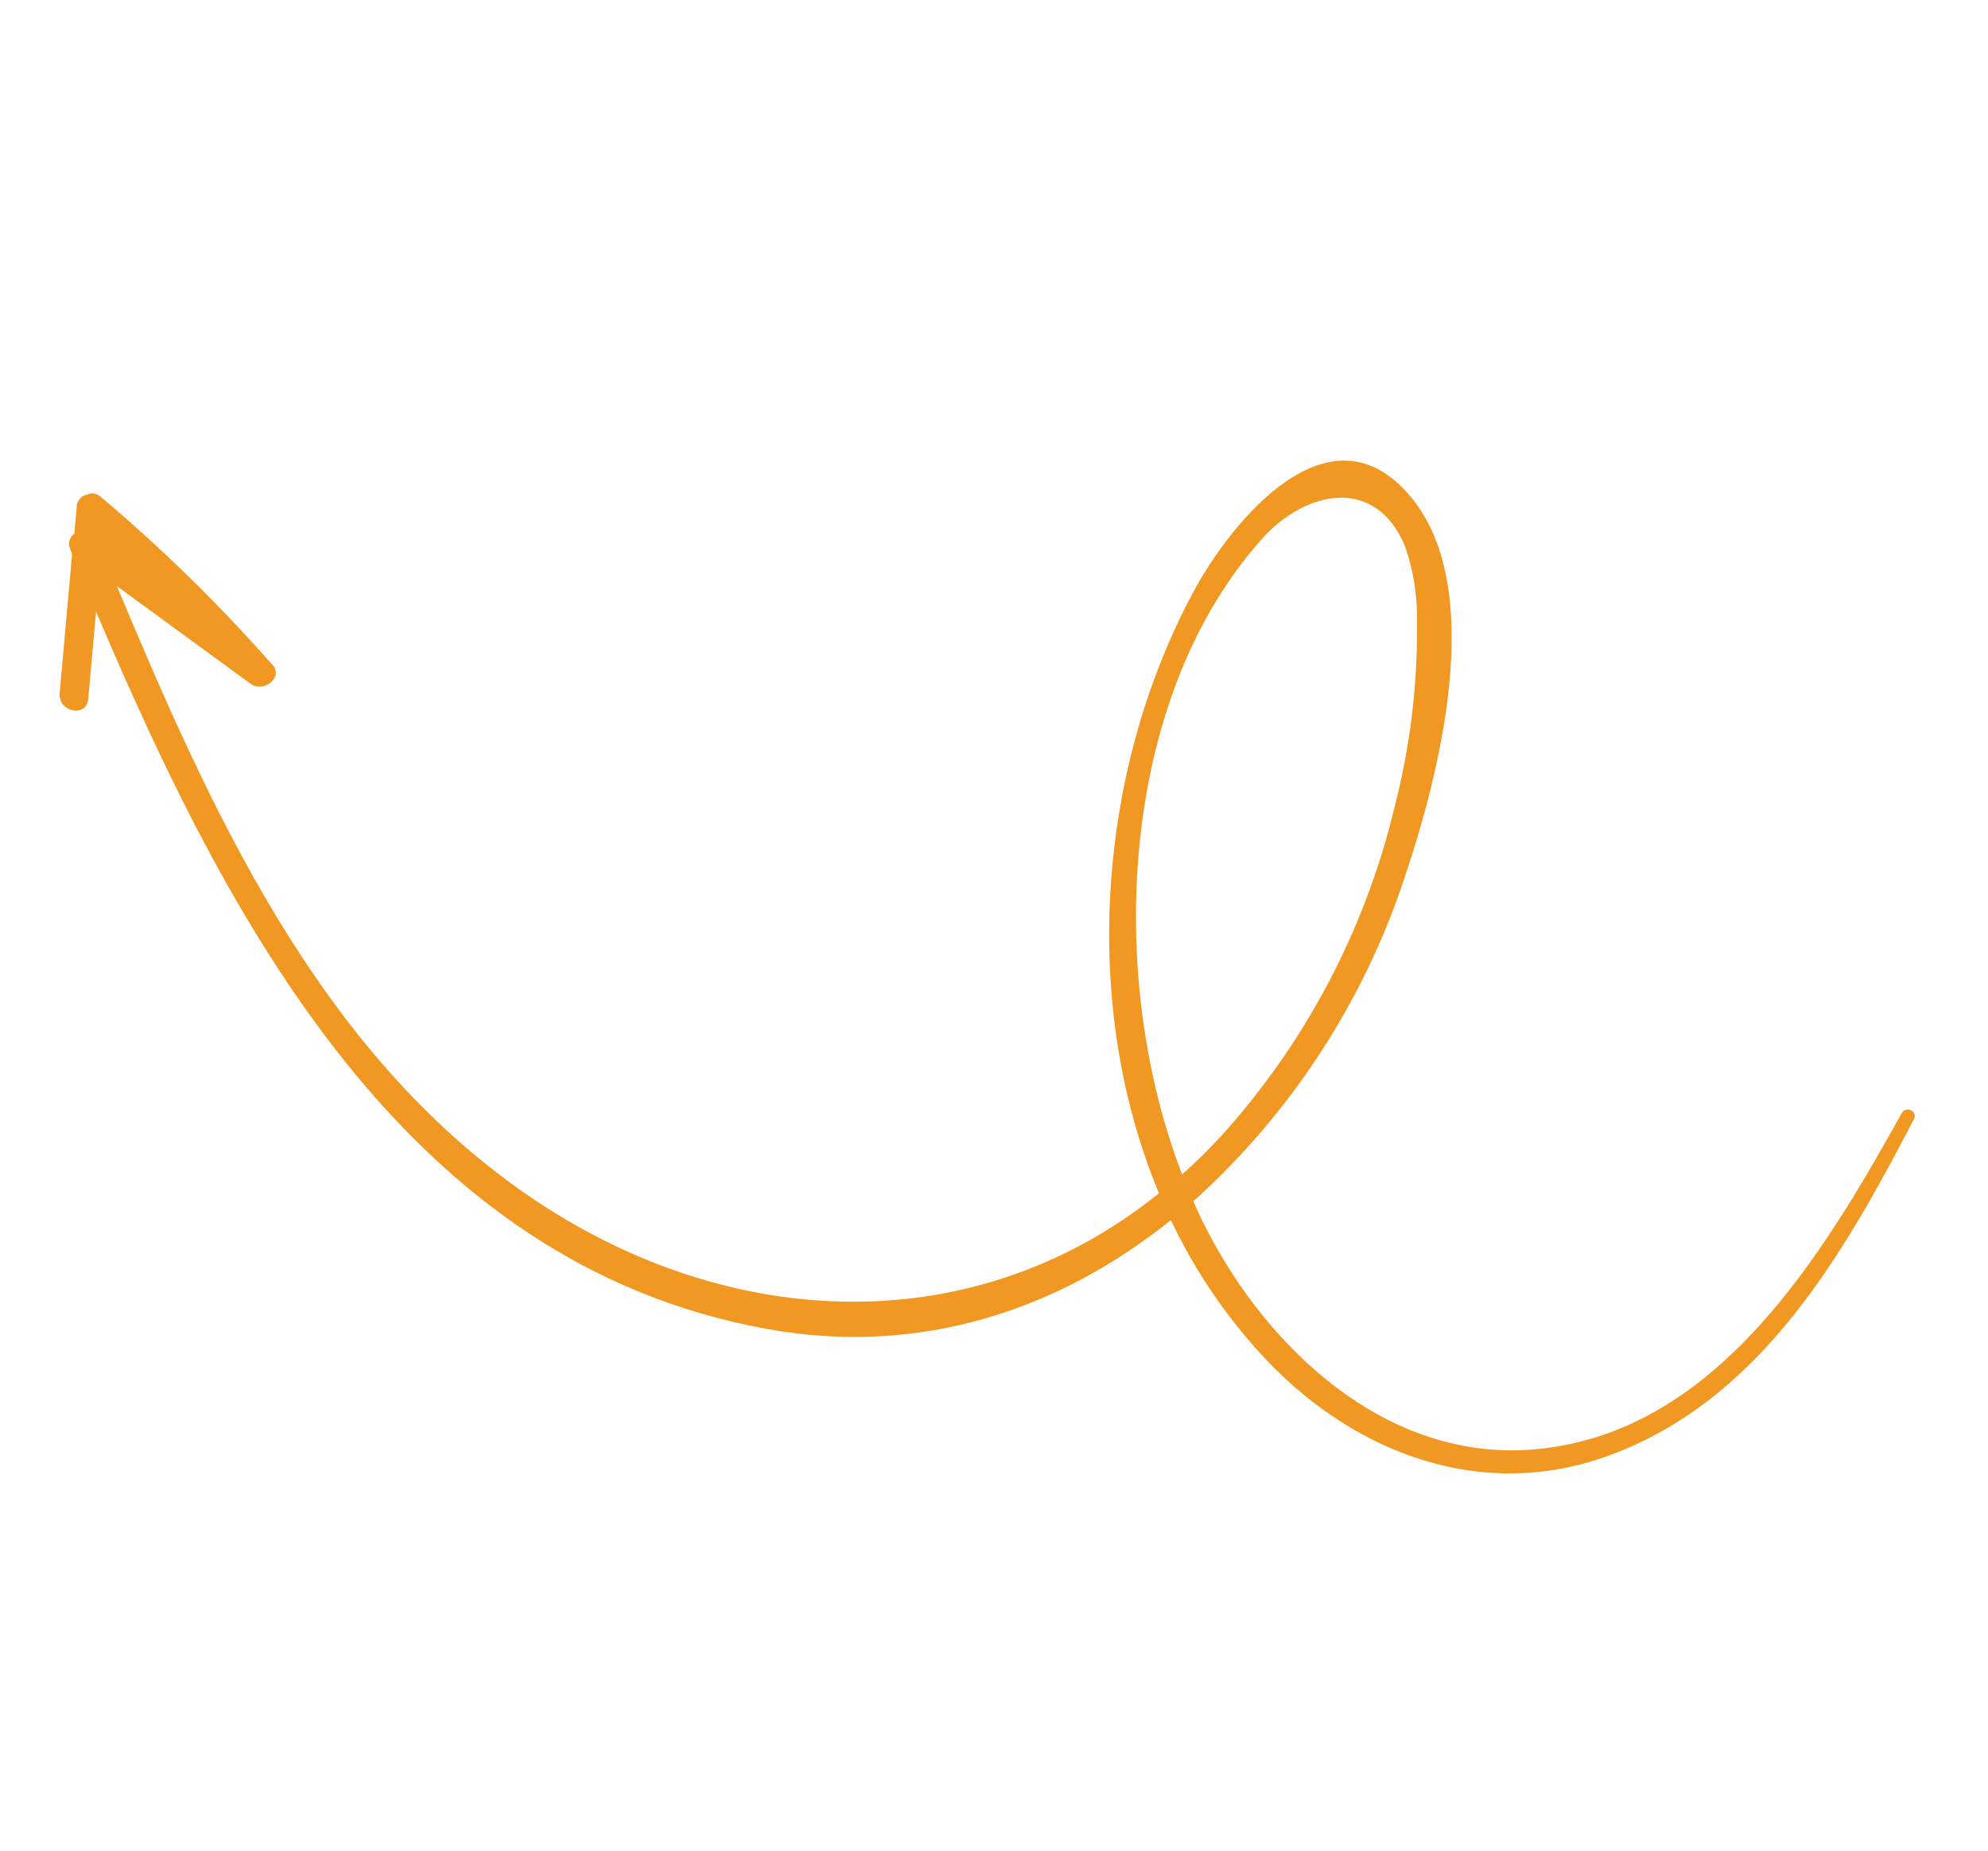 <svg xmlns="http://www.w3.org/2000/svg" width="363" height="338" viewBox="0 0 363 338" fill="none"><g clip-path="url(#clip0_79_83)"><path d="M18.34 90.68C29.367 99.977 39.699 110.066 49.254 120.868L49.745 121.39C51.855 123.803 48.052 126.542 45.797 124.899L21.352 107.044C38.403 147.822 57.618 190.526 94.373 216.872C131.128 243.218 177.093 245.709 211.625 217.913C197.168 183.269 200.458 140.595 217.852 108.18C224.936 95.015 242.992 72.904 257.722 90.878C271.627 107.818 262.619 142.008 256.48 160.241C248.988 182.969 235.688 203.353 217.897 219.377C219.079 222.107 220.259 224.462 221.571 226.835C233.366 248.255 254.739 267.127 280.682 264.636C313.577 261.465 332.831 229.168 347.247 203.285C348.026 201.891 350.258 202.916 349.47 204.376C336.587 229.14 321.472 255.732 293.675 265.843C270.794 274.183 247.857 265.621 231.529 248.662C224.277 241.046 218.291 232.319 213.798 222.812C193.488 239.143 168.084 247.812 139.978 242.674C73.999 230.718 41.507 168.134 17.543 111.696L16.102 127.699C15.786 131.097 10.615 130.01 10.884 126.659L13.163 101.251L12.819 100.241C12.592 99.767 12.543 99.228 12.681 98.721C12.819 98.213 13.134 97.773 13.57 97.478L14.041 92.147C14.15 91.708 14.367 91.304 14.673 90.972C14.979 90.639 15.363 90.388 15.791 90.242C16.219 90.096 16.676 90.06 17.122 90.136C17.567 90.213 17.986 90.399 18.34 90.68ZM222.989 207.455C238.293 190.52 249.13 170.042 254.519 147.875C257.454 136.666 258.873 125.115 258.738 113.532C258.841 108.84 258.097 104.169 256.542 99.741C251.236 86.949 238.531 89.436 230.563 98.265C204.424 127.302 201.798 177.991 215.845 214.468C218.356 212.264 220.696 209.929 222.989 207.455Z" fill="#F19823"></path></g><defs><clipPath id="clip0_79_83"><rect width="256" height="296" fill="white" transform="matrix(-0.323 -0.946 -0.946 0.323 362.813 242.283)"></rect></clipPath></defs></svg>